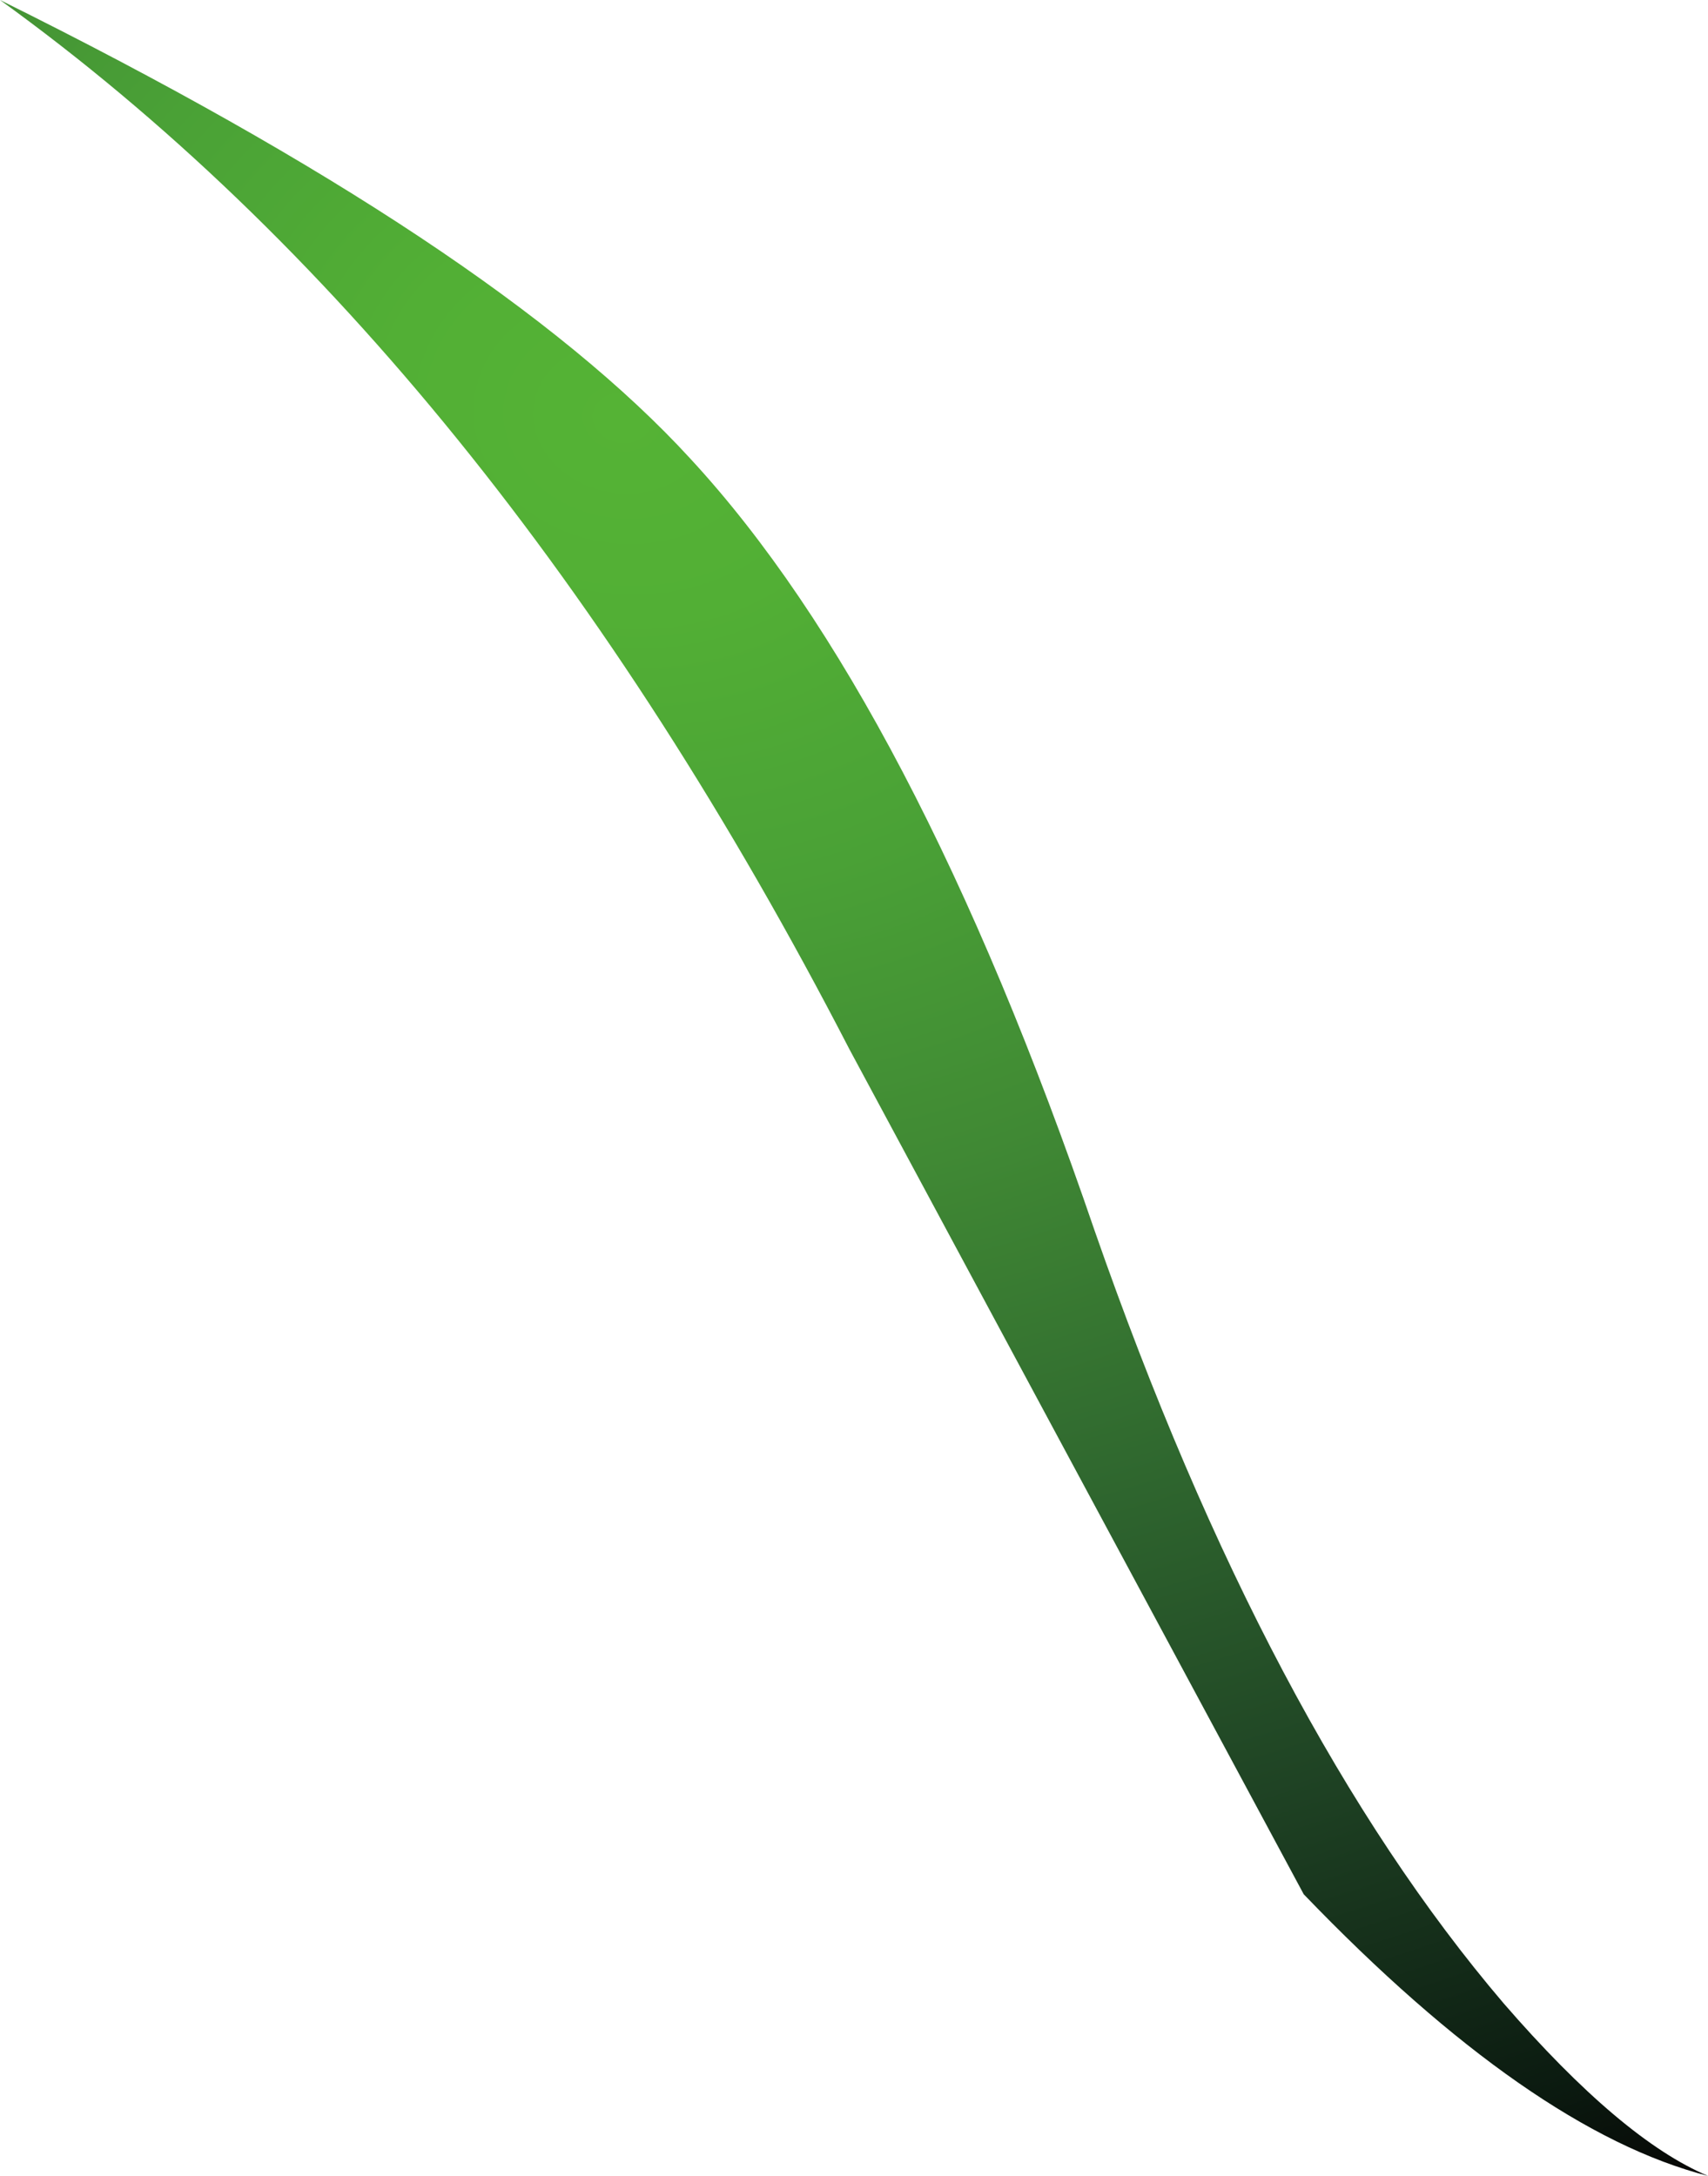 <?xml version="1.0" encoding="UTF-8" standalone="no"?>
<svg xmlns:xlink="http://www.w3.org/1999/xlink" height="23.95px" width="18.8px" xmlns="http://www.w3.org/2000/svg">
  <g transform="matrix(1.0, 0.0, 0.0, 1.0, 9.4, 11.95)">
    <path d="M-9.4 -11.95 Q-3.95 -9.25 -1.8 -6.9 0.65 -4.25 2.65 1.6 4.55 7.05 7.15 10.1 8.45 11.6 9.4 12.0 7.45 11.5 4.95 8.9 L-0.05 -0.4 Q-4.0 -8.05 -9.4 -11.95" fill="url(#gradient0)" fill-rule="evenodd" stroke="none"/>
  </g>
  <defs>
    <radialGradient cx="0" cy="0" gradientTransform="matrix(0.03, 0.009, -0.009, 0.025, -2.55, -7.35)" gradientUnits="userSpaceOnUse" id="gradient0" r="819.2" spreadMethod="pad">
      <stop offset="0.0" stop-color="#55b335"/>
      <stop offset="0.102" stop-color="#52af35"/>
      <stop offset="0.239" stop-color="#4aa136"/>
      <stop offset="0.392" stop-color="#408934"/>
      <stop offset="0.557" stop-color="#30692f"/>
      <stop offset="0.733" stop-color="#1f4324"/>
      <stop offset="0.918" stop-color="#0b1a10"/>
      <stop offset="1.0" stop-color="#060102"/>
    </radialGradient>
  </defs>
</svg>
